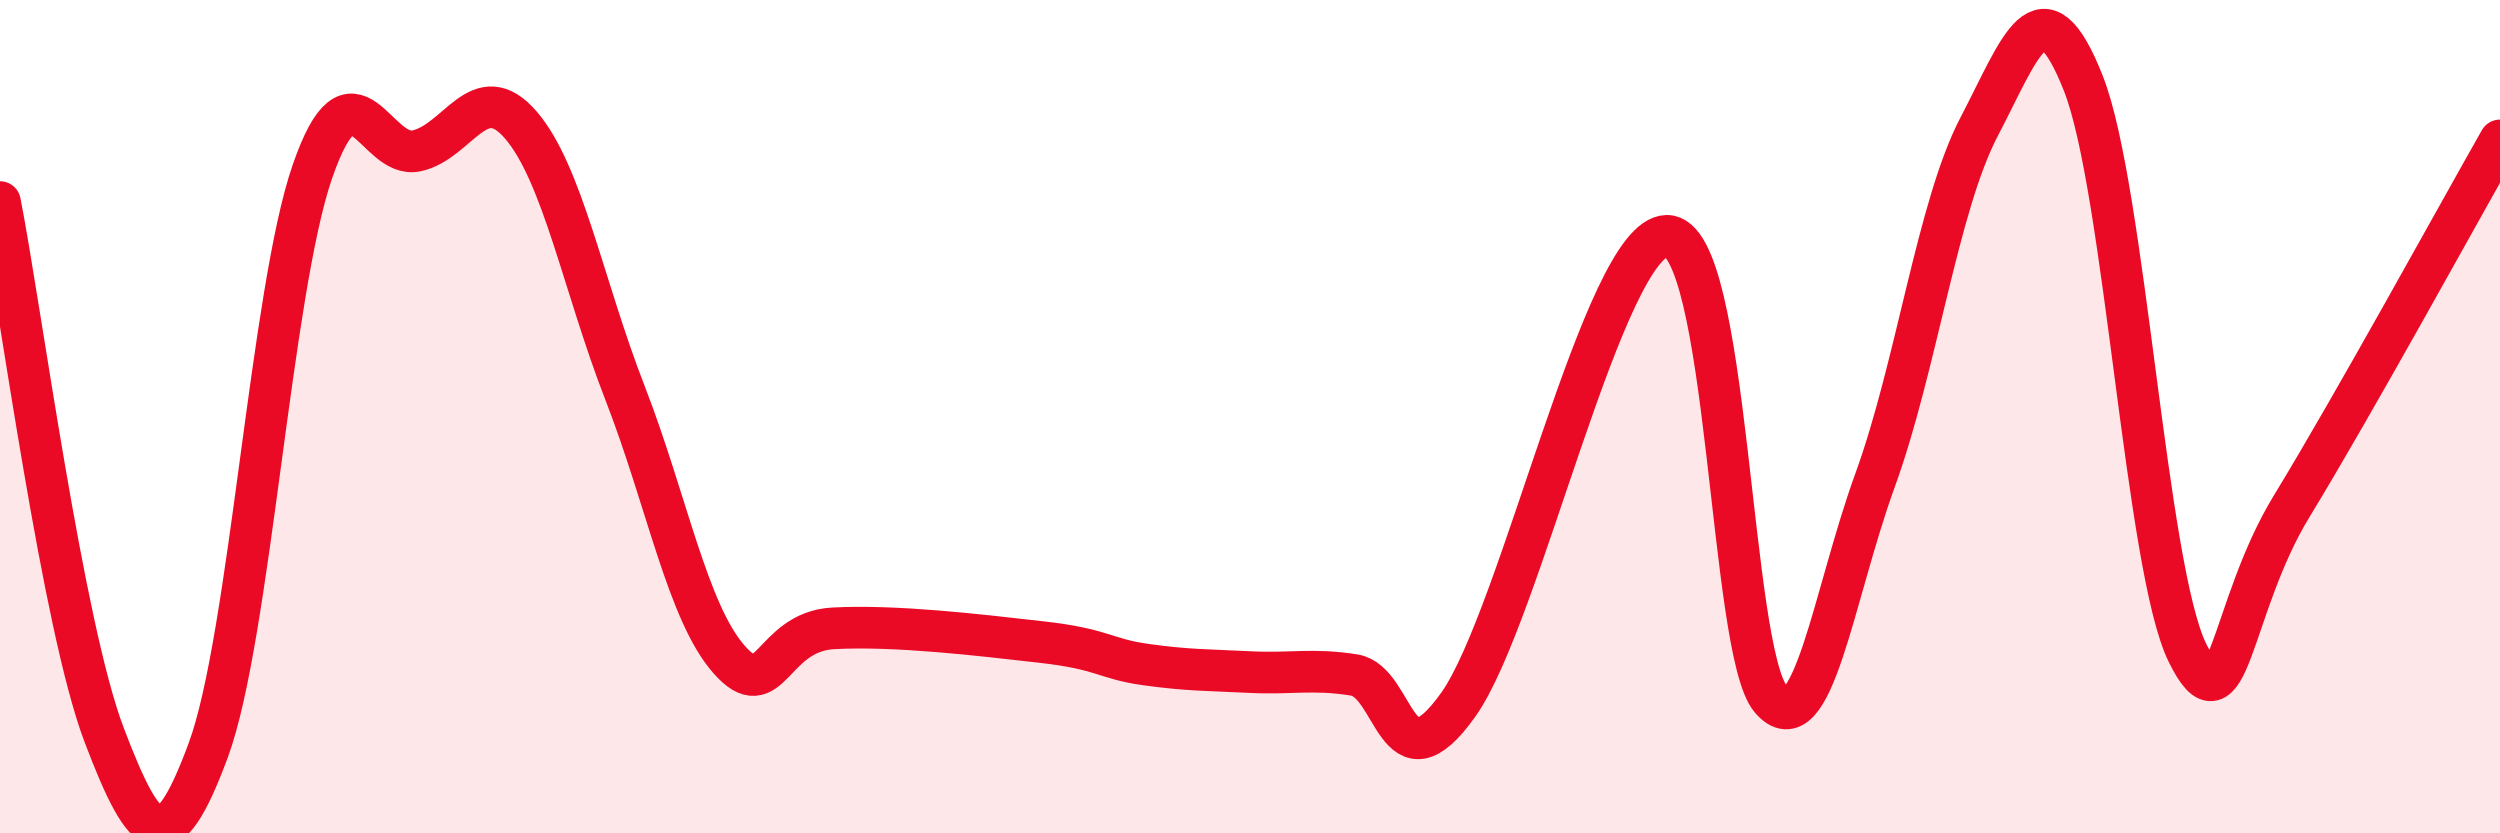 
    <svg width="60" height="20" viewBox="0 0 60 20" xmlns="http://www.w3.org/2000/svg">
      <path
        d="M 0,4.85 C 0.5,7.41 1.5,15.01 2.5,17.64 C 3.5,20.27 4,20.71 5,18 C 6,15.29 6.5,6.99 7.5,4.11 C 8.5,1.23 9,3.84 10,3.62 C 11,3.4 11.5,1.84 12.5,3 C 13.5,4.16 14,6.86 15,9.43 C 16,12 16.5,14.7 17.5,15.83 C 18.5,16.96 18.5,15.16 20,15.08 C 21.5,15 23.5,15.24 25,15.41 C 26.5,15.58 26.5,15.81 27.5,15.95 C 28.5,16.09 29,16.08 30,16.13 C 31,16.18 31.5,16.04 32.5,16.2 C 33.5,16.36 33.5,19.02 35,16.91 C 36.5,14.8 38.5,5.69 40,5.66 C 41.5,5.63 41.5,15.61 42.5,16.78 C 43.5,17.95 44,14.28 45,11.53 C 46,8.78 46.5,4.95 47.5,3.04 C 48.5,1.13 49,-0.53 50,2 C 51,4.53 51.5,13.64 52.5,15.67 C 53.5,17.7 53.5,14.61 55,12.15 C 56.5,9.69 59,5.13 60,3.37L60 20L0 20Z"
        fill="#EB0A25"
        opacity="0.1"
        stroke-linecap="round"
        stroke-linejoin="round"
      />
      <path
        d="M 0,4.85 C 0.5,7.41 1.5,15.01 2.5,17.64 C 3.5,20.27 4,20.71 5,18 C 6,15.29 6.5,6.99 7.5,4.11 C 8.5,1.23 9,3.84 10,3.62 C 11,3.4 11.5,1.84 12.5,3 C 13.5,4.16 14,6.86 15,9.43 C 16,12 16.5,14.7 17.5,15.83 C 18.5,16.96 18.5,15.16 20,15.08 C 21.5,15 23.5,15.24 25,15.41 C 26.5,15.58 26.5,15.81 27.5,15.95 C 28.5,16.09 29,16.08 30,16.13 C 31,16.18 31.5,16.04 32.5,16.2 C 33.5,16.36 33.5,19.02 35,16.91 C 36.5,14.8 38.5,5.69 40,5.66 C 41.5,5.63 41.5,15.61 42.5,16.78 C 43.5,17.95 44,14.28 45,11.53 C 46,8.78 46.5,4.95 47.5,3.04 C 48.5,1.13 49,-0.53 50,2 C 51,4.53 51.5,13.64 52.5,15.67 C 53.5,17.7 53.5,14.61 55,12.15 C 56.5,9.69 59,5.13 60,3.37"
        stroke="#EB0A25"
        stroke-width="1"
        fill="none"
        stroke-linecap="round"
        stroke-linejoin="round"
      />
    </svg>
  